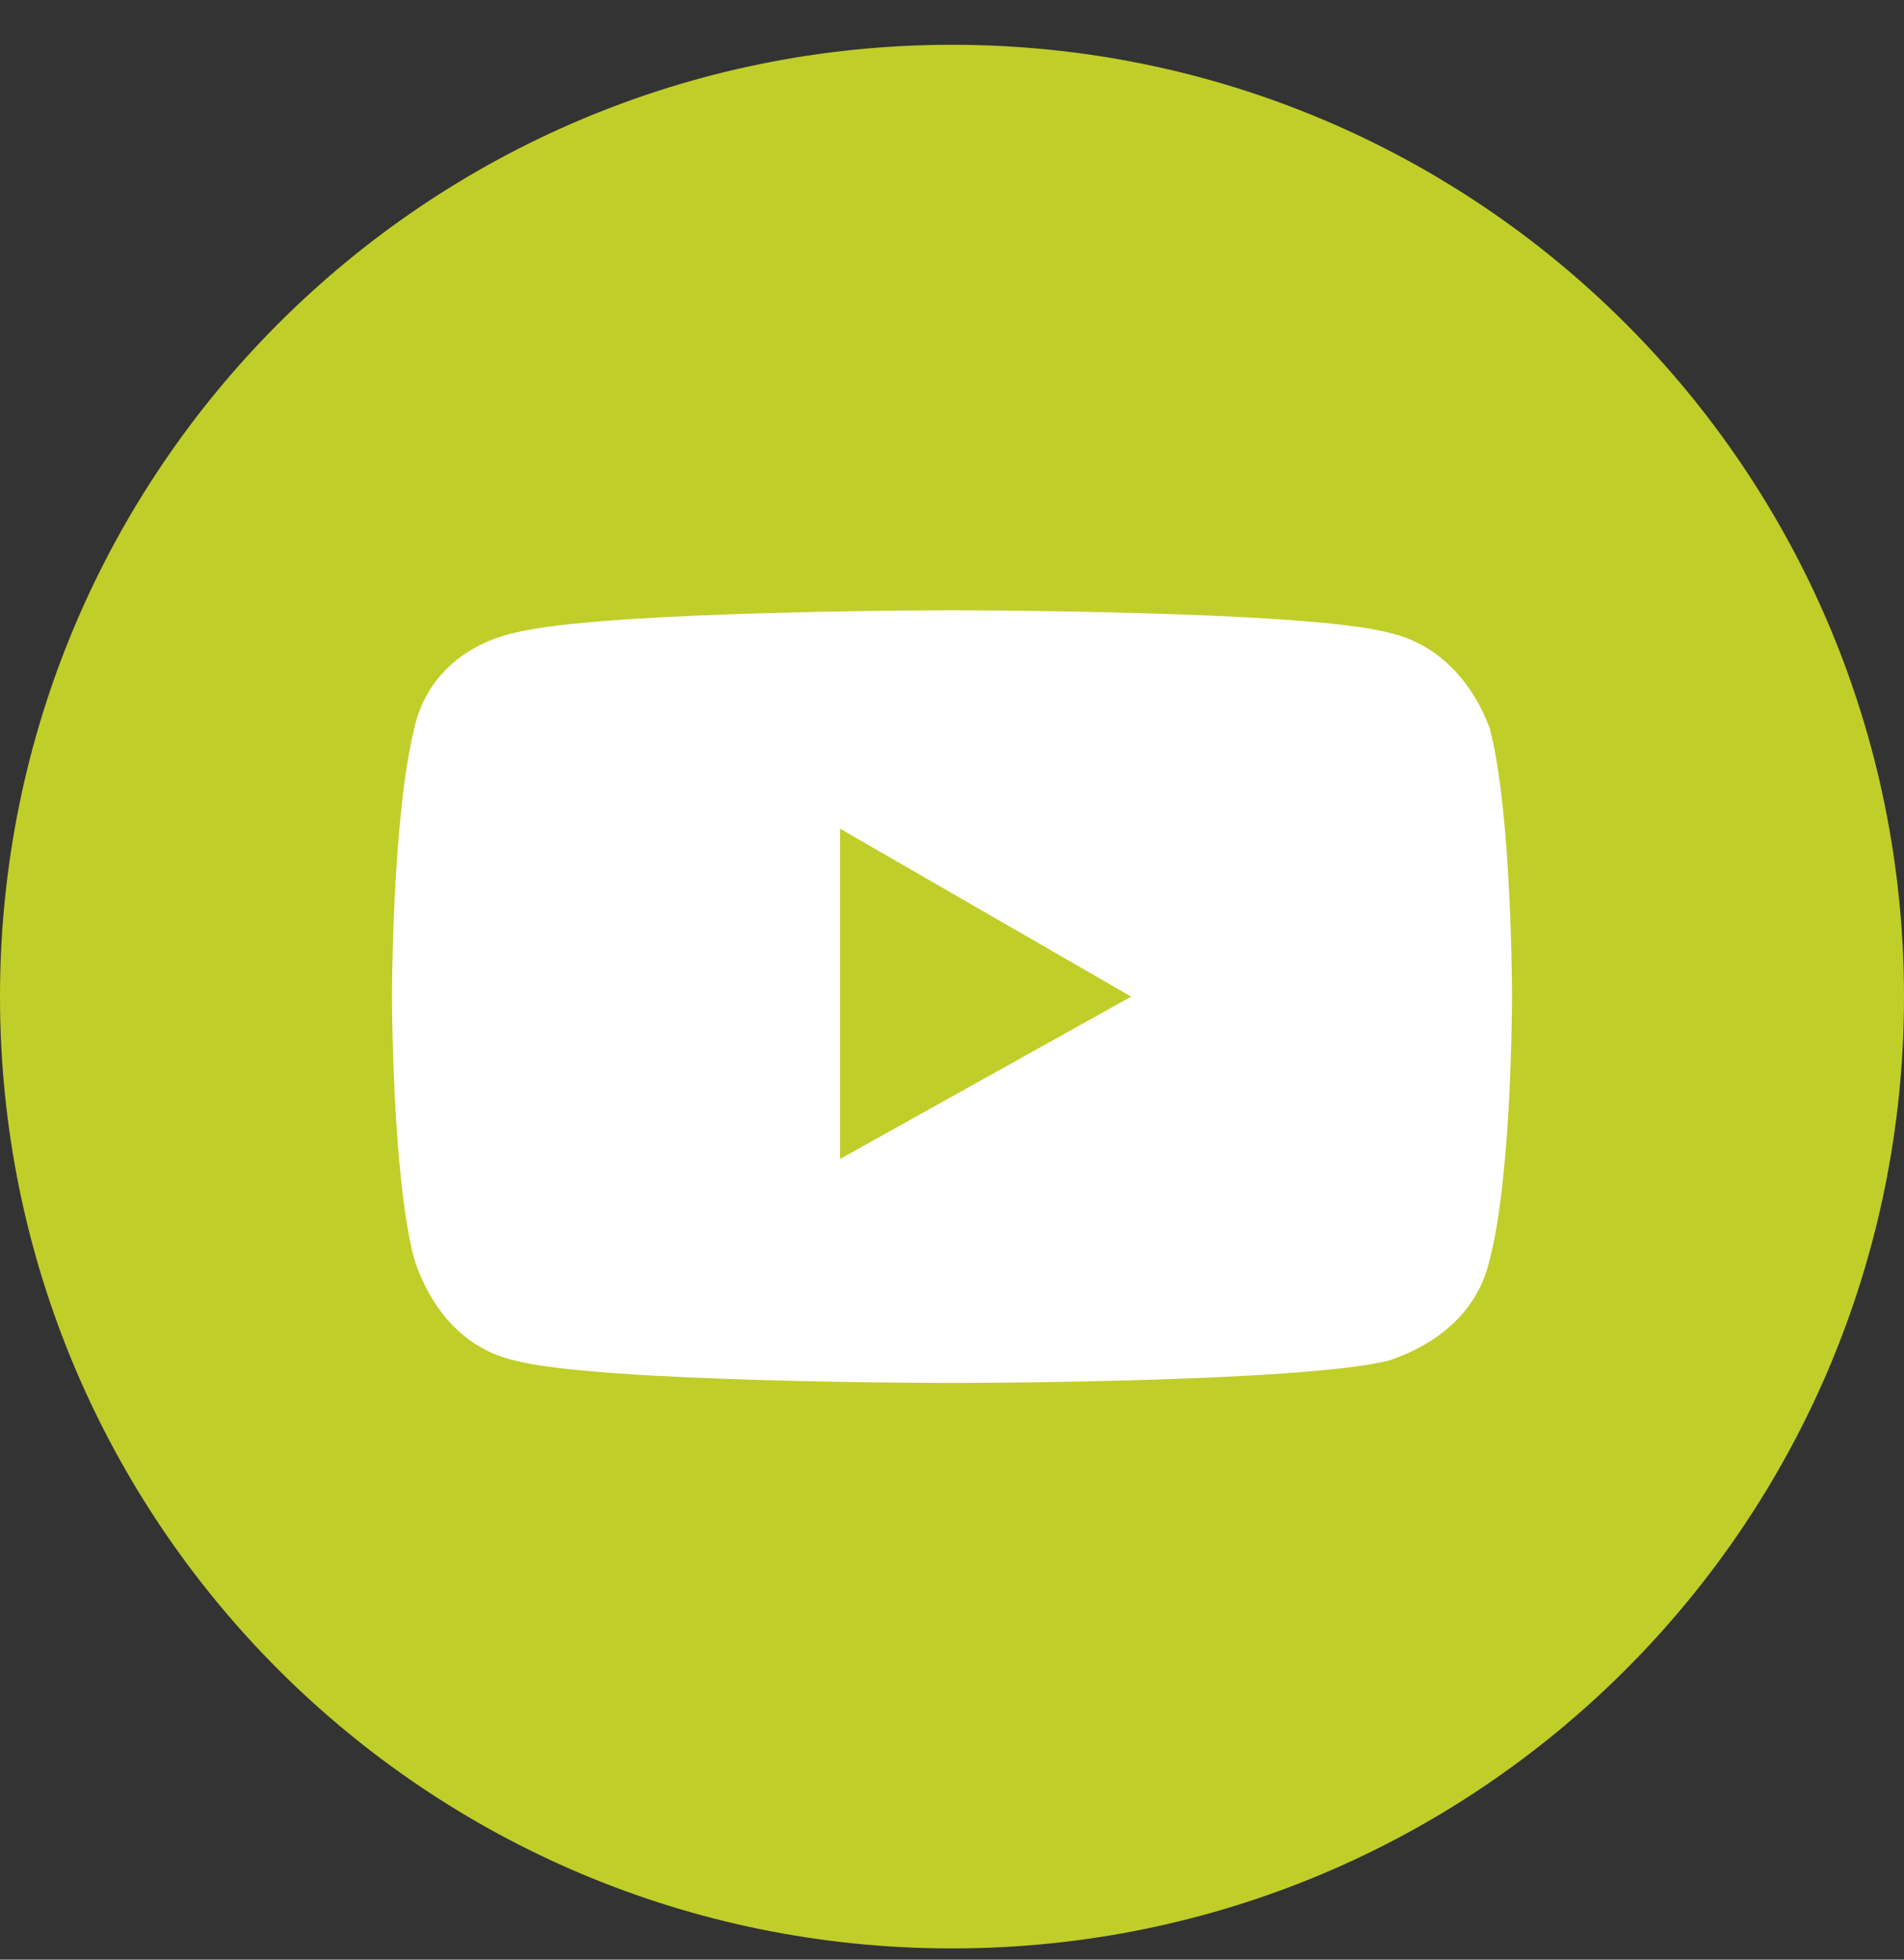 <?xml version="1.0" encoding="utf-8"?>
<!-- Generator: Adobe Illustrator 27.4.0, SVG Export Plug-In . SVG Version: 6.00 Build 0)  -->
<svg version="1.1" id="Livello_1" xmlns="http://www.w3.org/2000/svg" xmlns:xlink="http://www.w3.org/1999/xlink" x="0px" y="0px"
	 viewBox="0 0 34 35" style="enable-background:new 0 0 34 35;" xml:space="preserve">
<rect x="0" y="0" width="34" height="35" fill="#333333" stroke="none"/>
<style type="text/css">
	.st0{fill:#C0CE29;}
	.st1{fill:#FFFFFF;}
</style>
<path class="st0" d="M17,0.8L17,0.8c9.4,0,17,7.6,17,17l0,0c0,9.4-7.6,17-17,17l0,0c-9.4,0-17-7.6-17-17l0,0C0,8.4,7.6,0.8,17,0.8z"
	/>
<path class="st1" d="M26.6,22.5c-0.2,0.9-0.9,1.5-1.8,1.8c-1.6,0.4-7.8,0.4-7.8,0.4s-6.3,0-7.8-0.4c-0.9-0.2-1.5-0.9-1.8-1.8
	C7,21,7,17.8,7,17.8s0-3.2,0.4-4.8c0.2-0.9,0.9-1.5,1.8-1.7c1.6-0.4,7.8-0.4,7.8-0.4s6.3,0,7.8,0.4c0.9,0.2,1.5,0.9,1.8,1.7
	c0.4,1.5,0.4,4.8,0.4,4.8S27,21,26.6,22.5z M15,14.8v5.9l5.2-2.9L15,14.8z"/>
</svg>
